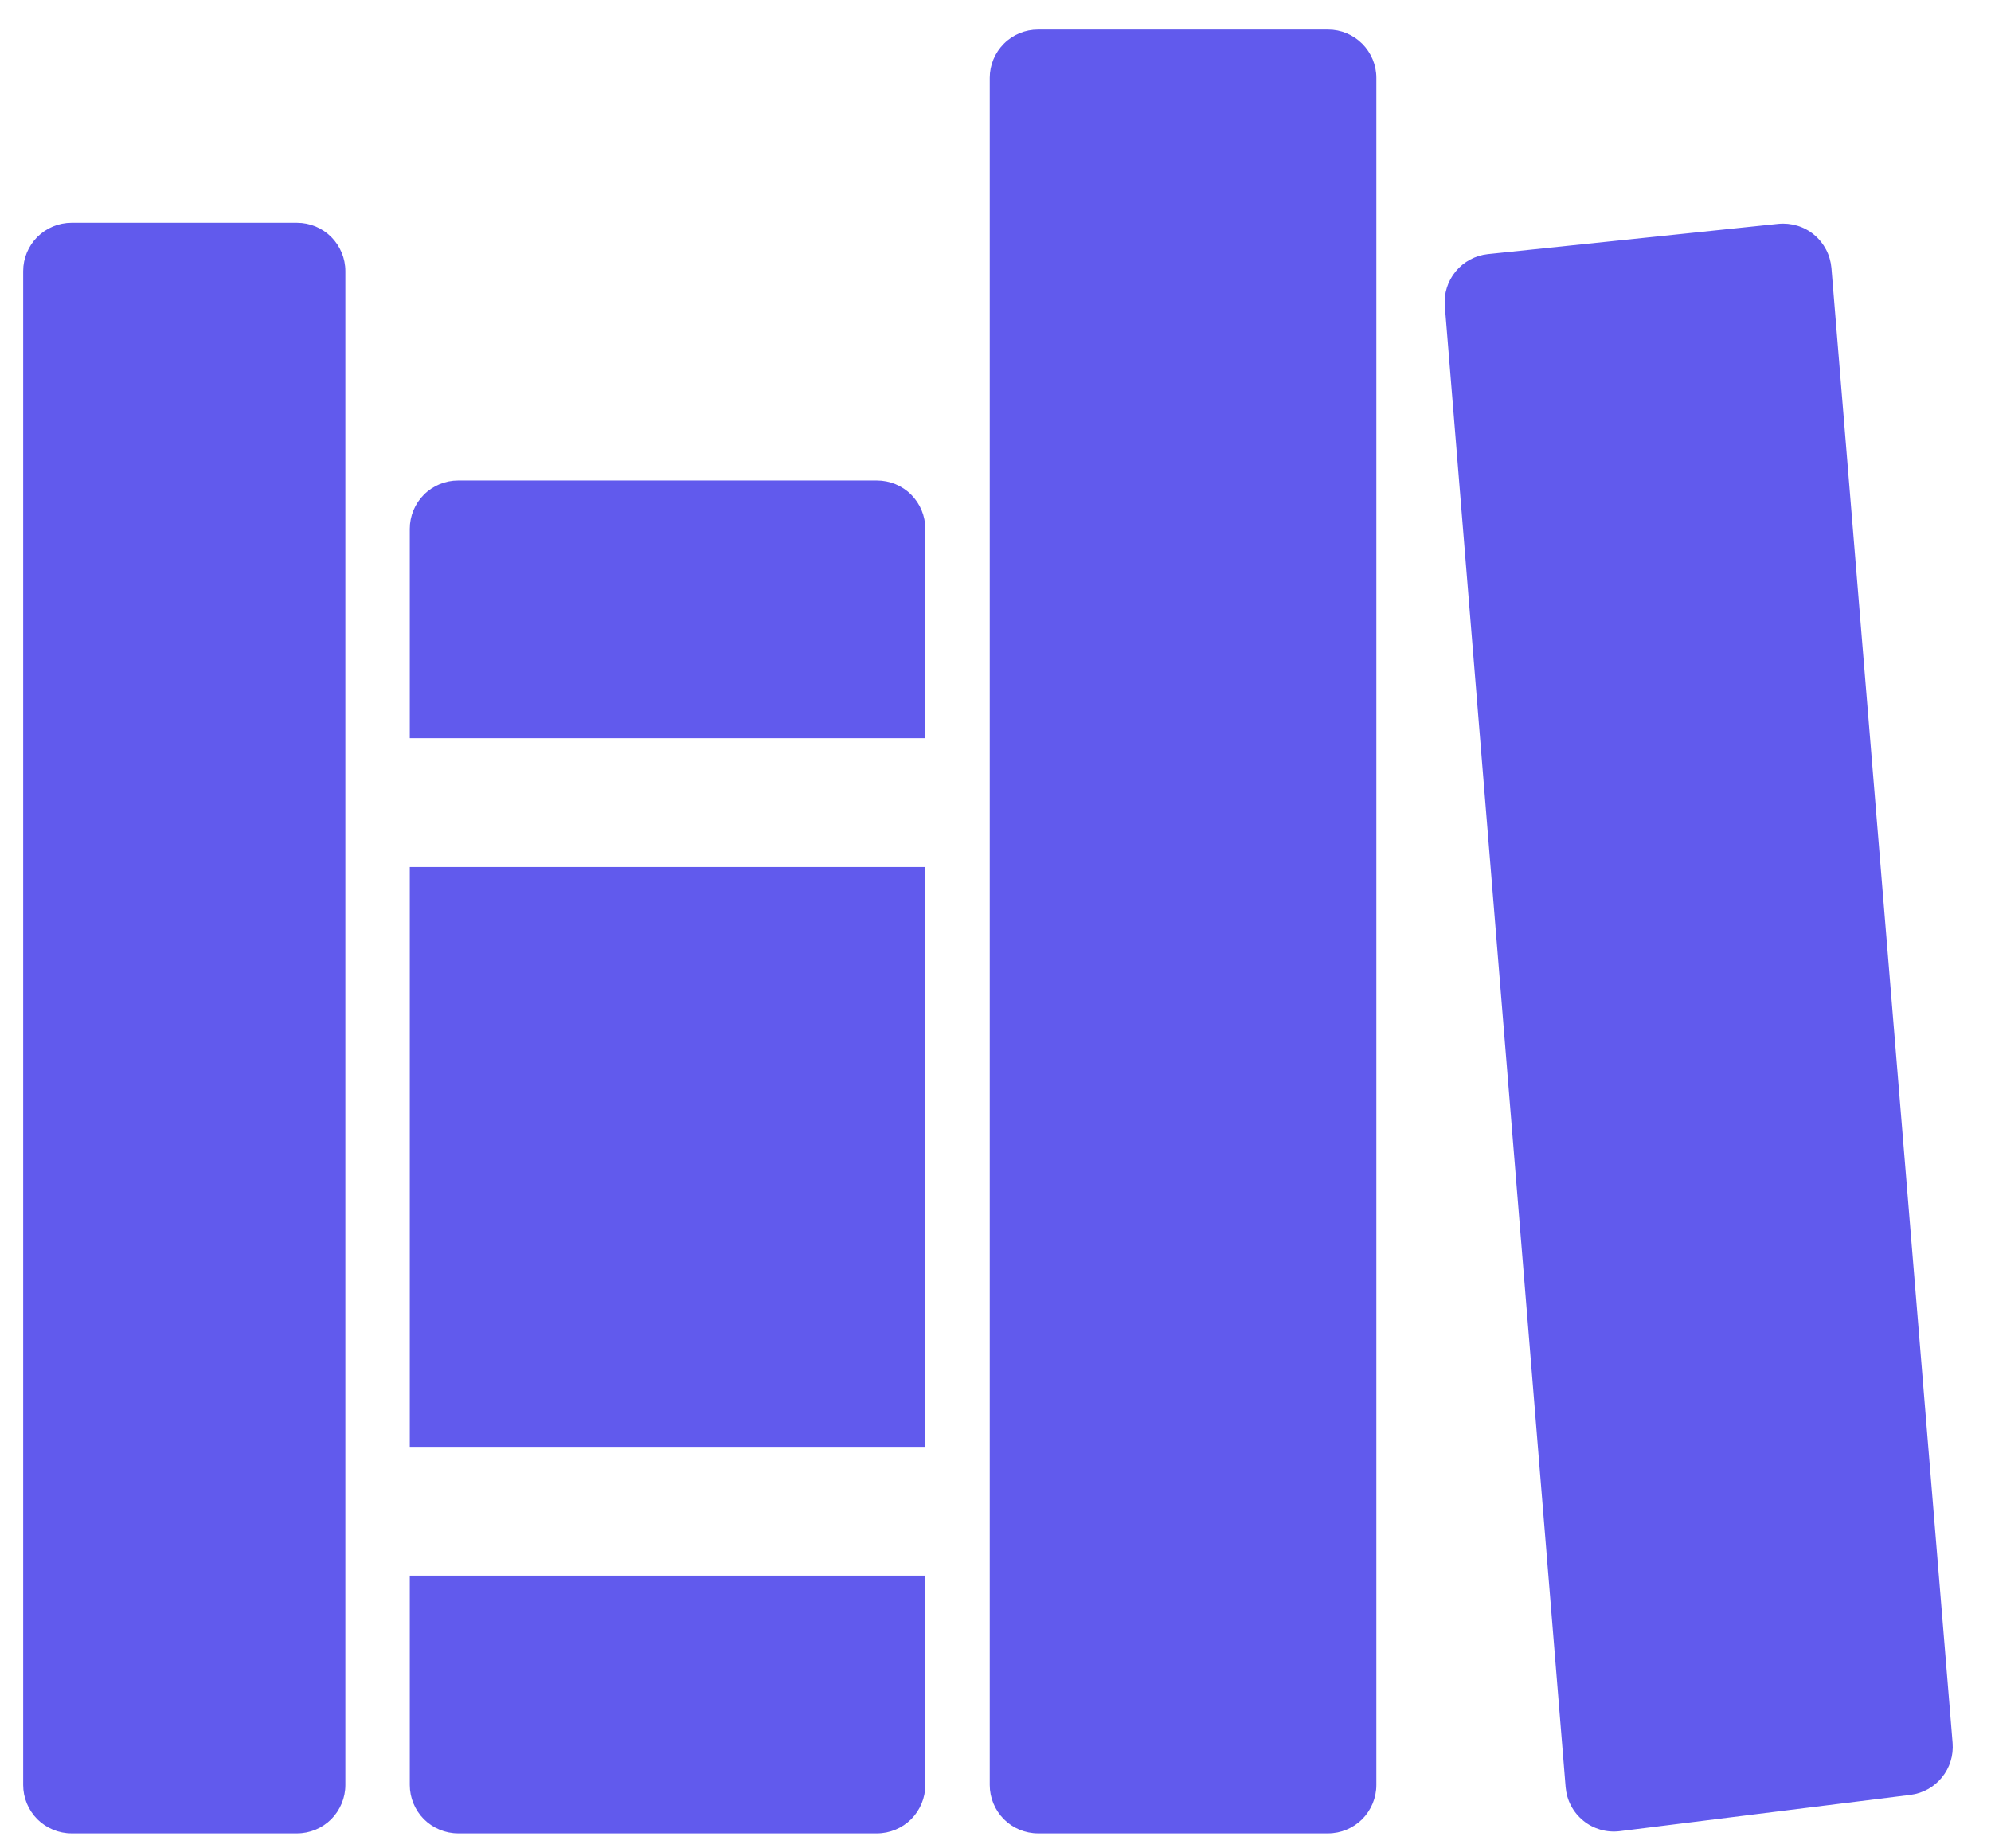 <svg width="28" height="26" viewBox="0 0 28 26" fill="none" xmlns="http://www.w3.org/2000/svg">
<path d="M4.177 25.789H1.006C0.826 25.789 0.653 25.717 0.525 25.59C0.398 25.462 0.326 25.289 0.326 25.109V3.814C0.326 3.633 0.398 3.461 0.525 3.333C0.653 3.206 0.826 3.134 1.006 3.134H4.177C4.358 3.134 4.531 3.206 4.658 3.333C4.785 3.461 4.857 3.633 4.857 3.814V25.109C4.857 25.289 4.785 25.462 4.658 25.59C4.531 25.717 4.358 25.789 4.177 25.789ZM13.013 10.384V7.438C13.013 7.258 12.941 7.085 12.814 6.958C12.686 6.83 12.513 6.759 12.333 6.759H6.443C6.263 6.759 6.09 6.83 5.962 6.958C5.835 7.085 5.763 7.258 5.763 7.438V10.384H13.013ZM5.763 22.164V25.109C5.763 25.289 5.835 25.462 5.962 25.59C6.09 25.717 6.263 25.789 6.443 25.789H12.333C12.513 25.789 12.686 25.717 12.814 25.59C12.941 25.462 13.013 25.289 13.013 25.109V22.164H5.763ZM5.763 12.196H13.013V20.352H5.763V12.196ZM18.676 25.789H14.599C14.418 25.789 14.245 25.717 14.118 25.59C13.991 25.462 13.919 25.289 13.919 25.109V1.095C13.919 0.915 13.991 0.742 14.118 0.615C14.245 0.487 14.418 0.416 14.599 0.416H18.676C18.857 0.416 19.029 0.487 19.157 0.615C19.284 0.742 19.356 0.915 19.356 1.095V25.109C19.356 25.289 19.284 25.462 19.157 25.59C19.029 25.717 18.857 25.789 18.676 25.789ZM20.319 4.306L22.018 25.139C22.026 25.23 22.051 25.319 22.094 25.4C22.137 25.482 22.196 25.553 22.267 25.611C22.338 25.669 22.42 25.711 22.508 25.737C22.596 25.762 22.689 25.769 22.78 25.758L26.867 25.248C27.041 25.226 27.2 25.138 27.31 25.002C27.421 24.866 27.474 24.692 27.46 24.517L25.756 3.769C25.748 3.679 25.723 3.591 25.681 3.511C25.639 3.431 25.582 3.36 25.512 3.302C25.443 3.244 25.362 3.201 25.276 3.175C25.189 3.149 25.098 3.14 25.008 3.149L20.923 3.575C20.747 3.594 20.585 3.681 20.472 3.818C20.359 3.954 20.304 4.13 20.319 4.306Z" fill="#615AED"/>
</svg>
